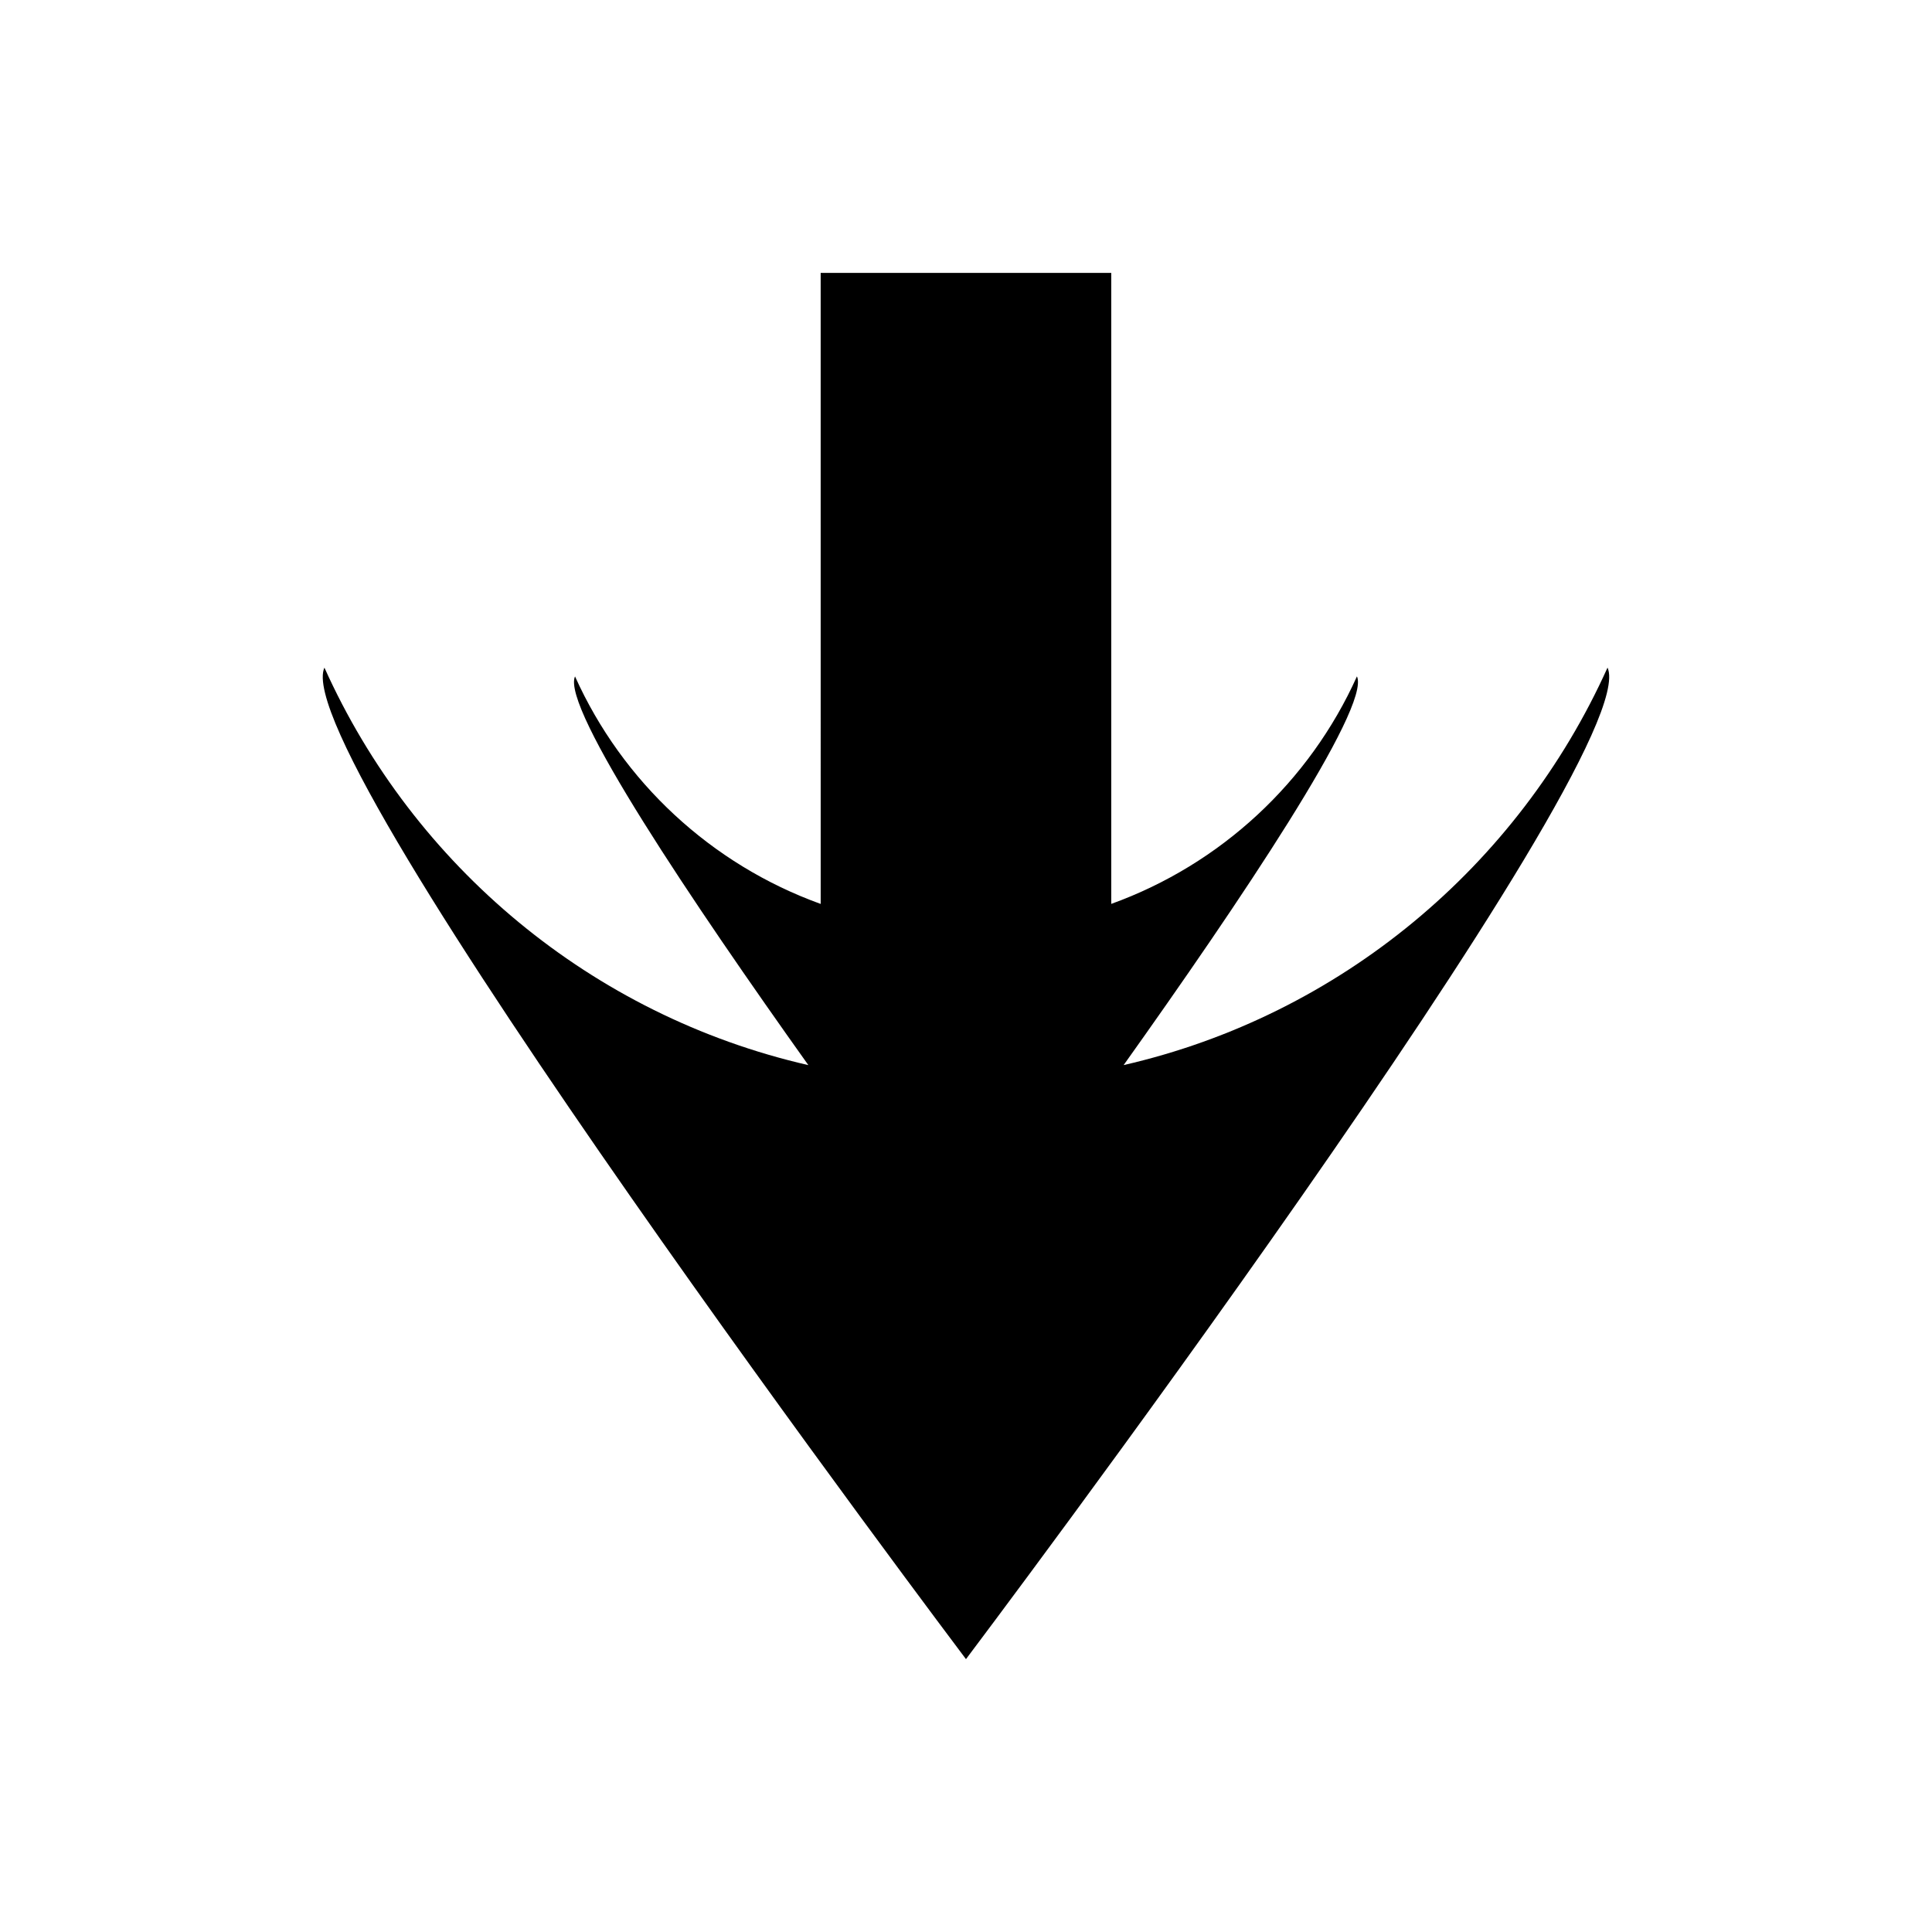 <?xml version="1.0" encoding="UTF-8"?>
<!-- Uploaded to: SVG Repo, www.svgrepo.com, Generator: SVG Repo Mixer Tools -->
<svg fill="#000000" width="800px" height="800px" version="1.1" viewBox="144 144 512 512" xmlns="http://www.w3.org/2000/svg">
 <path d="m503.61 323.25c3.688 8.203-31.484 60.398-61.836 103.01 57.391-13.152 104.6-52.77 128.24-105.34 10.477 23.324-170.02 262.77-170.02 262.77s-180.5-239.44-170.02-262.76c23.641 52.574 70.848 92.188 128.25 105.34-30.359-42.609-65.531-94.801-61.836-103.01 12.562 27.949 36.086 49.82 65.102 60.293l-0.004-167.23h77.008v167.22c29.016-10.473 52.547-32.344 65.109-60.293z"/>
</svg>